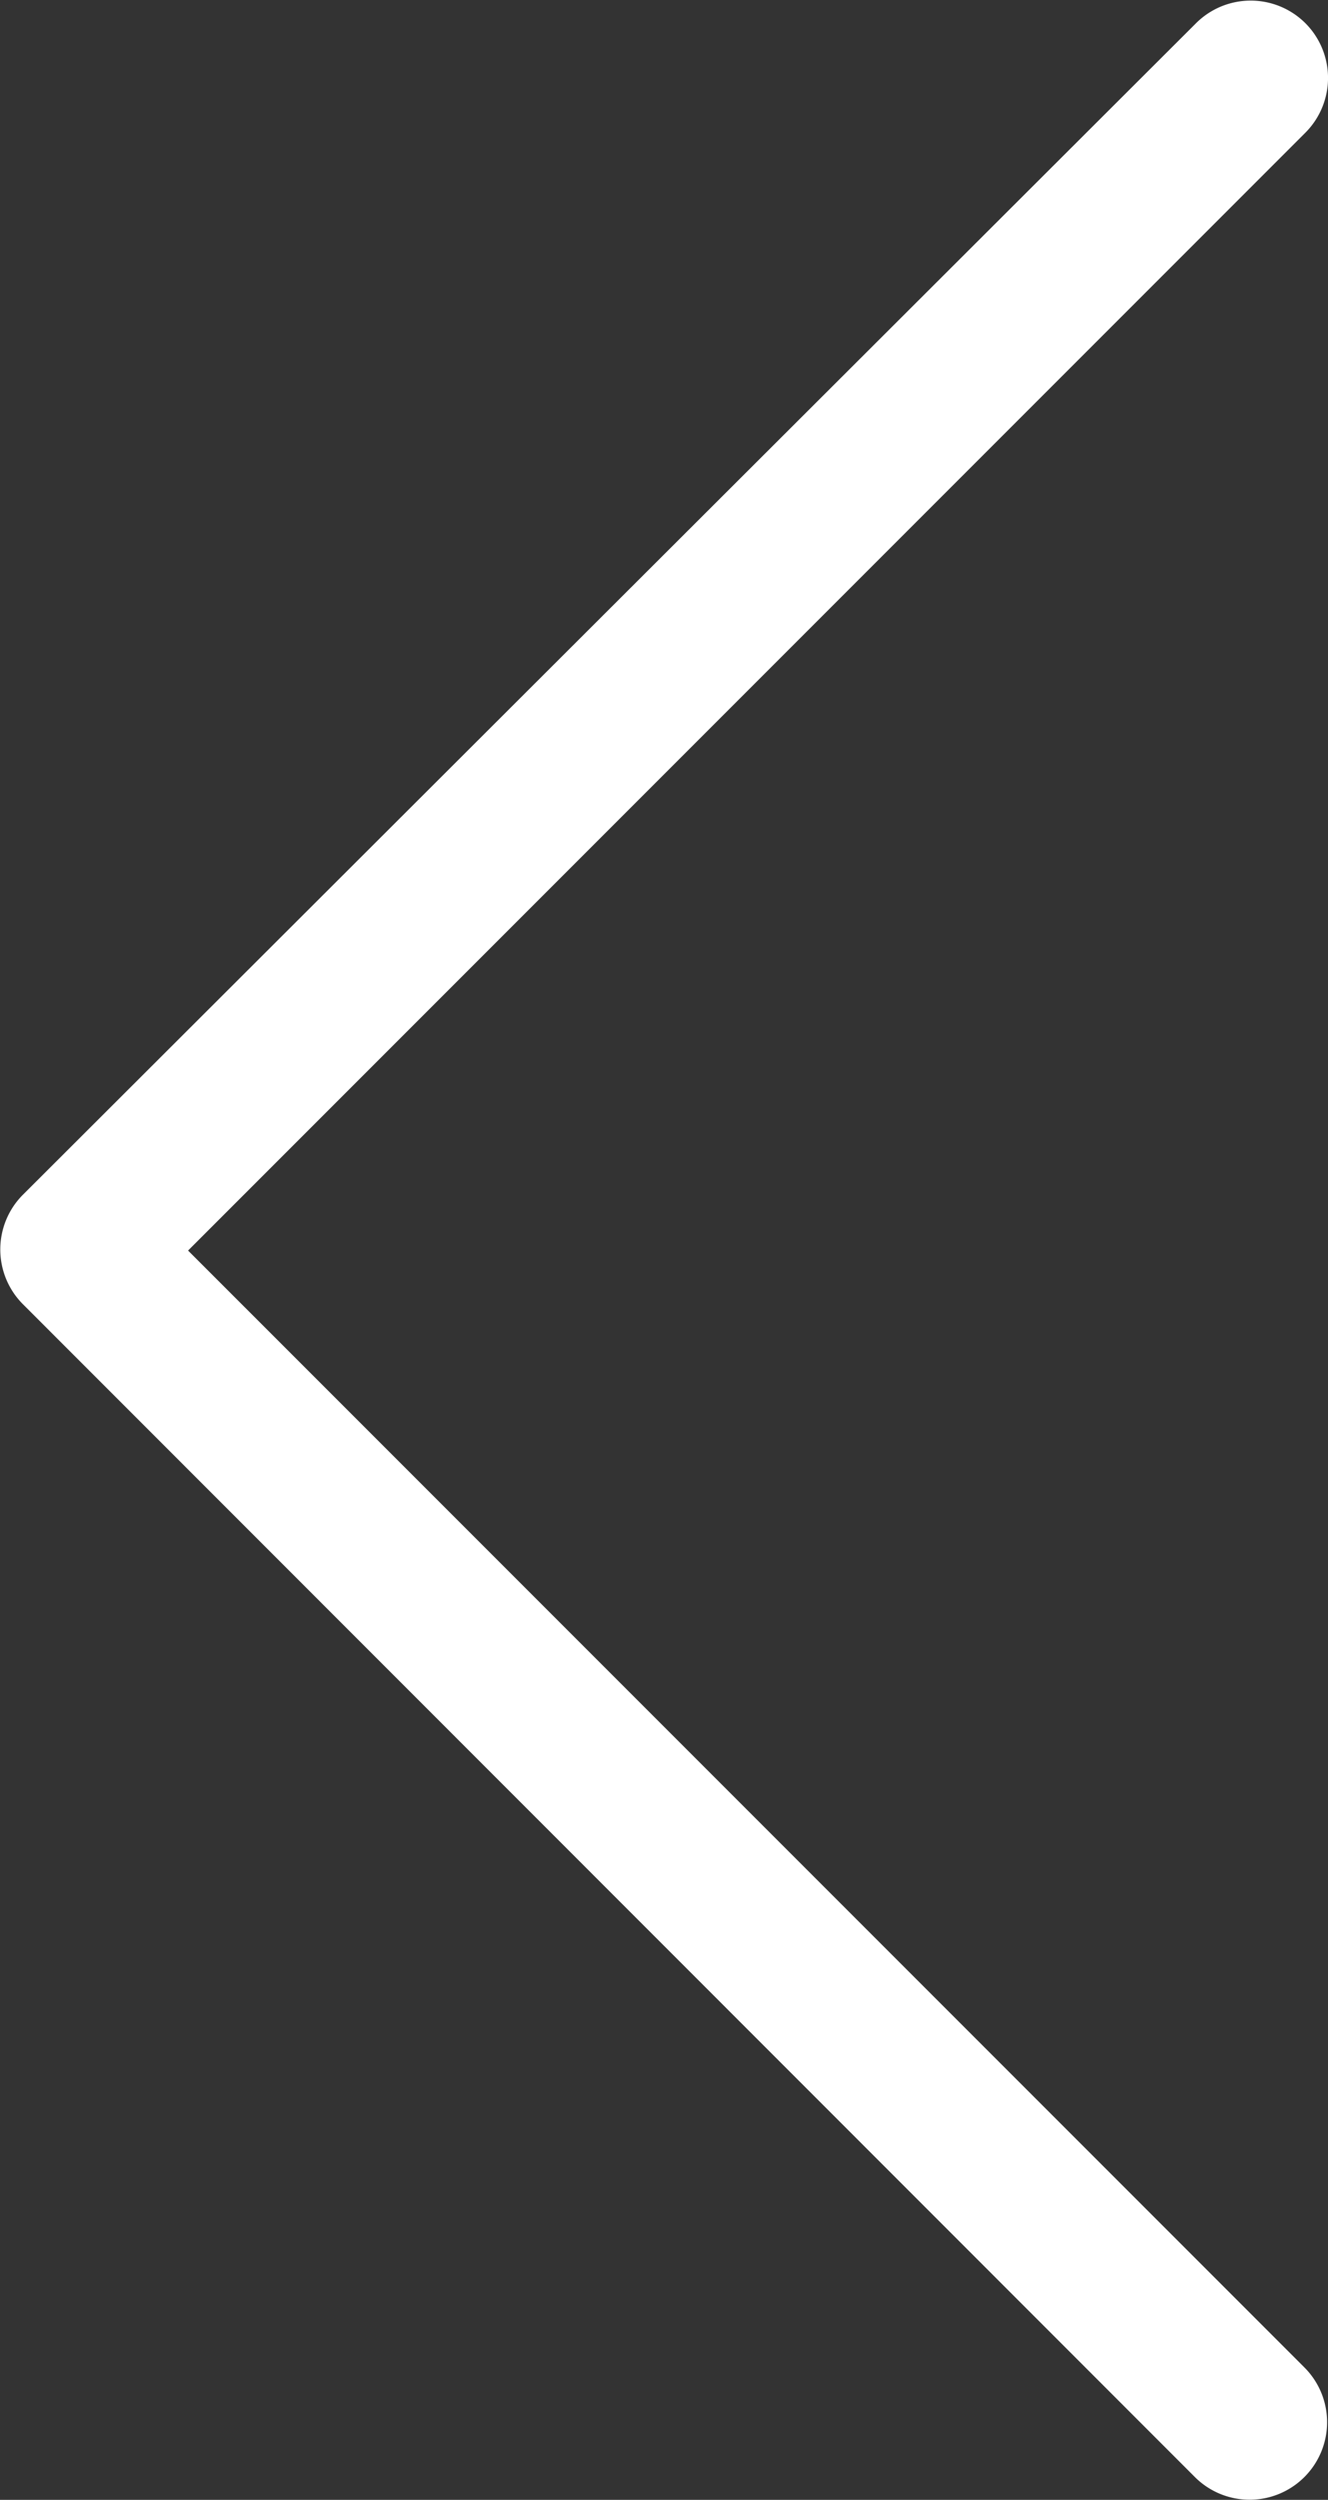 <svg id="Layer_1" data-name="Layer 1" xmlns="http://www.w3.org/2000/svg" viewBox="0 0 42.87 80.66"><rect x="0" y="0" width="42.87" height="80.66" fill="#333333" stroke="none"/><defs><style>.cls-1{fill:#fff;stroke:#fff;stroke-miterlimit:10;stroke-width:3px;}</style></defs><path class="cls-1" d="M33.22,49.31,69.64,12.89a1,1,0,0,0,0-1.41h0a1,1,0,0,0-1.41,0h0L30.36,49.28a1,1,0,0,0,0,1.41h0L68.19,88.53a1,1,0,0,0,1.42,0h0a1,1,0,0,0,0-1.41L33.25,50.76a1,1,0,0,1-.06-1.42Z" transform="translate(-28.56 -9.67)"/></svg>